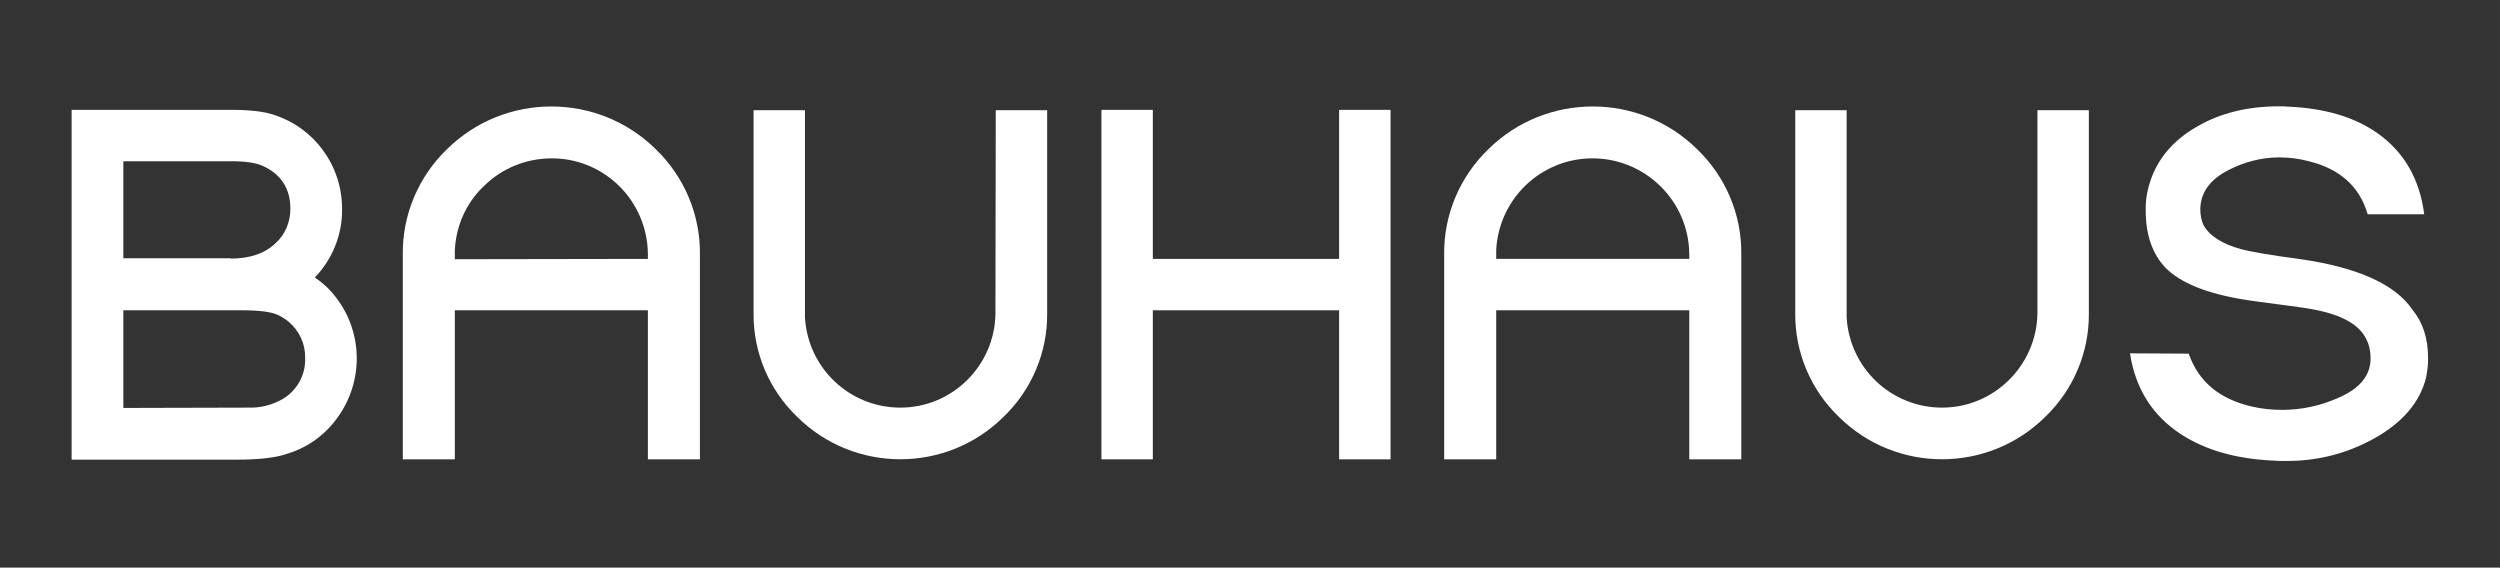 <?xml version="1.0" encoding="utf-8"?>
<!-- Generator: Adobe Illustrator 21.0.0, SVG Export Plug-In . SVG Version: 6.00 Build 0)  -->
<svg version="1.1" id="Layer_1" xmlns="http://www.w3.org/2000/svg" xmlns:xlink="http://www.w3.org/1999/xlink" x="0px" y="0px"
	 viewBox="0 0 778.3 176.7" style="enable-background:new 0 0 778.3 176.7;" xml:space="preserve">
<rect x="0" y="0" width="778.3" height="176.7" fill="#333333" stroke="none"/>
<style type="text/css">
	.st0{fill:#FFFFFF;}
</style>
<title>Artboard 1 copy 3</title>
<path class="st0" d="M72.1,34.2c5.5,0,9.8,0.5,12.7,1.4c6.2,1.9,11.7,5.7,15.6,11c4,5.3,6.1,11.8,6.1,18.5c0.1,7.9-3,15.6-8.5,21.3
	c2.6,1.7,4.8,3.8,6.6,6.2c8.5,11,8.6,26.3,0.4,37.5c-3.8,5.3-9.2,9.2-15.4,11.1c-3.6,1.3-8.9,1.9-15.8,1.9H22.3V34.2H72.1z
	 M71.8,80.5c6,0,10.7-1.6,14-4.8c3-2.7,4.6-6.6,4.6-10.7c0-6.3-2.9-10.8-8.7-13.4c-2-0.9-5.2-1.4-9.5-1.4H38.4v30.2H71.8z
	 M77.4,126.9c3.3,0.1,6.5-0.6,9.5-2.1c5.1-2.4,8.3-7.7,8.1-13.3c0.1-4.4-1.8-8.5-5.1-11.3c-1.1-0.9-2.2-1.6-3.5-2.2
	c-1.9-0.9-5.6-1.4-11.2-1.4H38.4V127L77.4,126.9z"/>
<path class="st0" d="M201.7,96.6h-60.1V143h-16.2V79c-0.1-12.2,4.9-24,13.7-32.5c18-17.8,47.1-17.8,65.1,0C213,55,218,66.8,217.9,79
	v64h-16.2V96.6z M201.7,80.6V79c-0.2-16.6-13.7-29.9-30.3-29.7c-7.6,0.1-14.9,3-20.4,8.3c-5.7,5.2-9,12.5-9.4,20.2v2.9L201.7,80.6z"
	/>
<path class="st0" d="M310,34.3h16v63.3c0.1,12.1-4.8,23.7-13.5,32.1c-17.8,17.7-46.6,17.7-64.4,0c-8.7-8.4-13.6-20-13.5-32.1V34.3
	h16v64.5c0.9,15.8,13.9,28.1,29.7,28.1c16.2,0,29.4-13.1,29.6-29.3L310,34.3z"/>
<path class="st0" d="M358.9,34.2v46.4h58V34.2h16V143h-16V96.6h-58V143h-16V34.2H358.9z"/>
<path class="st0" d="M525.9,96.6h-60.1V143h-16.2V79c-0.1-12.2,4.9-24,13.7-32.5c18-17.8,47.1-17.8,65.1,0
	c8.8,8.5,13.8,20.2,13.7,32.5v64h-16.2L525.9,96.6z M525.9,80.6V79c-0.2-16.6-13.9-29.9-30.5-29.7c-15.8,0.2-28.7,12.6-29.6,28.4
	v2.9L525.9,80.6z"/>
<path class="st0" d="M634.3,34.3h16v63.3c0.1,12.1-4.8,23.7-13.5,32.1c-17.8,17.7-46.6,17.7-64.4,0c-8.7-8.4-13.6-20-13.5-32.1V34.3
	h16v64.5c0.9,15.8,13.9,28.1,29.7,28.1c16.2,0,29.4-13.1,29.7-29.3L634.3,34.3z"/>
<path class="st0" d="M681.4,110.1c3,8.7,9.6,14.2,19.8,16.5c3,0.7,6.2,1,9.3,1c6.1,0,12-1.3,17.6-3.8c6.4-2.8,9.7-6.7,9.9-11.7v-0.6
	c0-2.3-0.5-4.6-1.7-6.6c-2.3-4.1-7.6-6.9-15.7-8.5c-2.7-0.5-6.3-1-10.9-1.6c-5.5-0.7-9.1-1.2-10.9-1.5c-11.8-1.9-19.9-5.2-24.6-9.9
	c-4.1-4.3-6.2-10.2-6.2-17.9v-1.6c0.1-2.5,0.6-5,1.4-7.4c2.3-7.1,7.2-12.9,14.6-17.1c7.2-4.2,15.7-6.3,25.5-6.3c1,0,1.9,0,2.9,0.1
	c11.3,0.5,20.6,3.2,27.8,8.3c8.2,5.8,13.1,14.2,14.5,25.2h-17.6c-2.5-8.6-8.6-14.1-18.3-16.5c-3-0.8-6.1-1.2-9.2-1.2
	c-5.7,0-11.3,1.5-16.3,4.2c-5.3,2.8-8.1,6.7-8.3,11.6v0.4c0,1.7,0.3,3.4,1,4.9c1.9,3.4,5.9,5.9,11.8,7.5c2.6,0.7,8.7,1.8,18.5,3.1
	c17.9,2.6,29.5,7.9,34.8,15.8c3.2,3.9,4.8,8.9,4.8,14.9v1.6c-0.1,1.5-0.3,3-0.6,4.5c-1.9,7.7-7.3,14-16,18.9
	c-8.7,4.9-18.4,7.3-28.4,7.1c-1,0-2.1,0-3.1-0.1c-11.5-0.5-21.1-3.2-28.8-8.2c-8.9-5.8-14.2-14.2-15.9-25.2L681.4,110.1z"/>
</svg>
